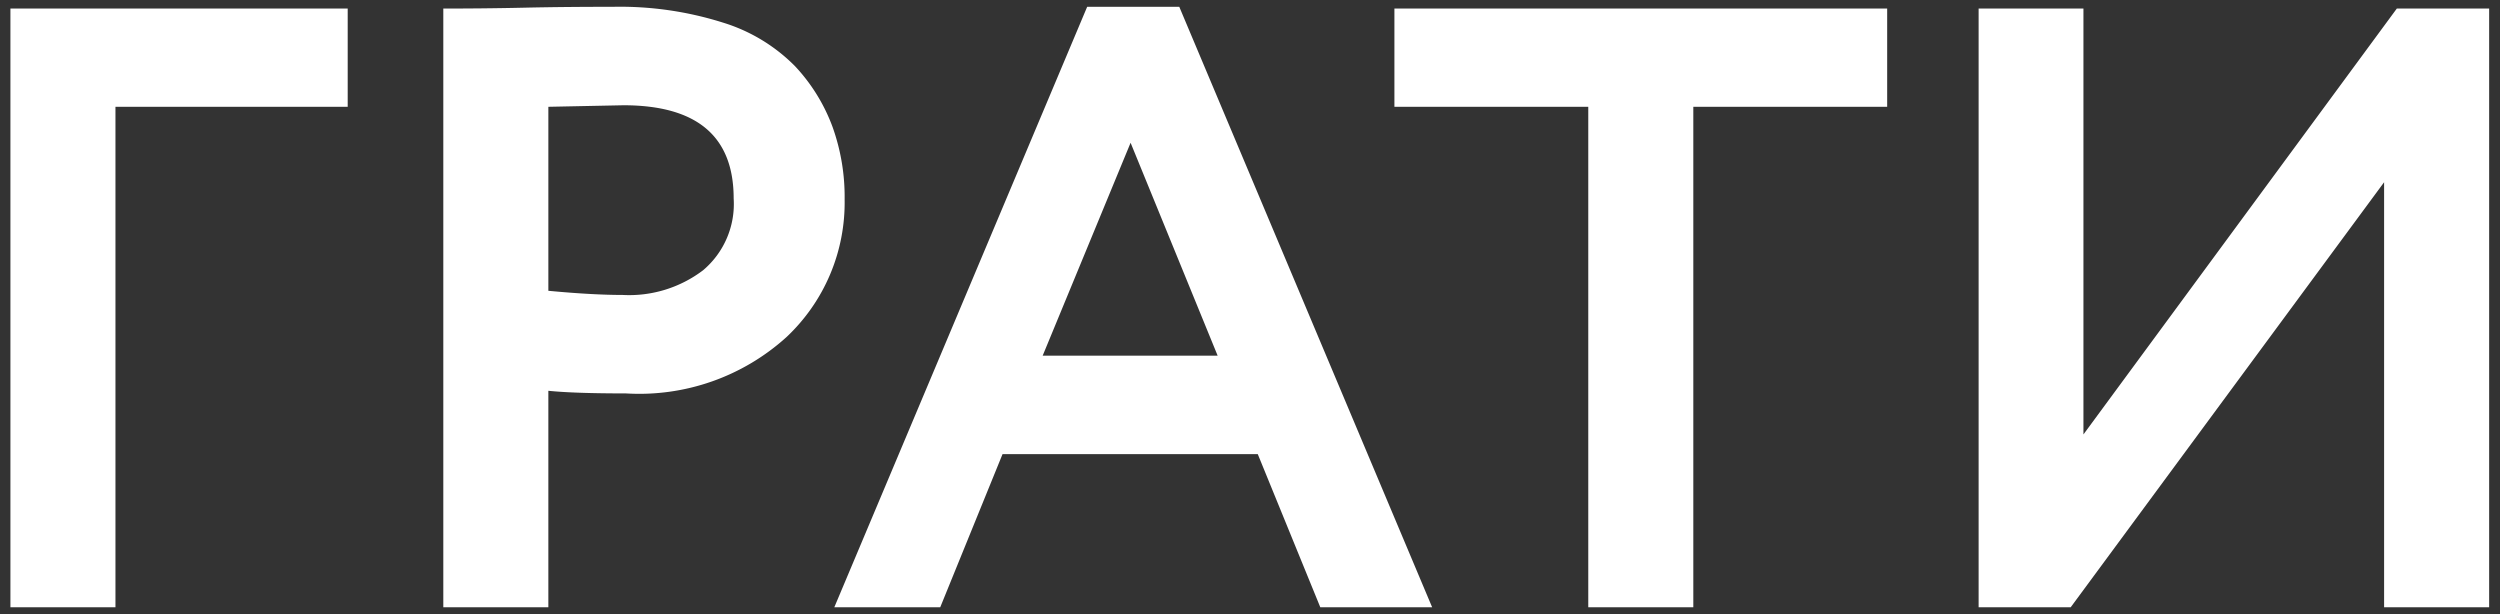 <svg xmlns="http://www.w3.org/2000/svg" width="114" height="28" viewBox="0 0 114 28">
  <rect x="0" y="0" width="114" height="28" fill="#333333" stroke="none"/>
  <defs>
    <style>
      .cls-1 {
        fill: #fff;
        fill-rule: evenodd;
      }
    </style>
  </defs>
  <path id="грати_copy" data-name="грати copy" class="cls-1" d="M1032.44,1164.09h10.59v-4.48h-15.38v27.3h4.79v-22.82Zm23.28,13.07a10,10,0,0,0,7.32-2.57,8.417,8.417,0,0,0,2.65-6.28,9.444,9.444,0,0,0-.55-3.3,8.176,8.176,0,0,0-1.71-2.77,7.855,7.855,0,0,0-3.29-1.99,15.566,15.566,0,0,0-5-.72c-1.35,0-2.7.01-4.05,0.04-1.33.03-2.56,0.04-3.7,0.04v27.3h4.79v-9.87q1.17,0.12,3.54.12h0Zm4.91-8.89a3.951,3.951,0,0,1-1.39,3.27,5.571,5.571,0,0,1-3.67,1.13c-0.89,0-2.02-.06-3.39-0.19v-8.39l3.42-.07c3.35,0,5.03,1.41,5.03,4.25h0Zm12.26,11.66h11.64l2.85,6.98h5.1l-11.53-27.38h-4.2l-11.53,27.38h4.83Zm1.83-4.49,4.01-9.71,3.97,9.71h-7.98Zm24.88,11.47h4.79v-22.82h8.84v-4.48h-22.47v4.48h8.84v22.82Zm36.29,0h4.79v-27.3h-4.21l-14.29,19.42v-19.42h-4.78v27.3h4.2l14.29-19.38v19.38Z" transform="translate(-1027.175 -1159.22)"/>
</svg>
